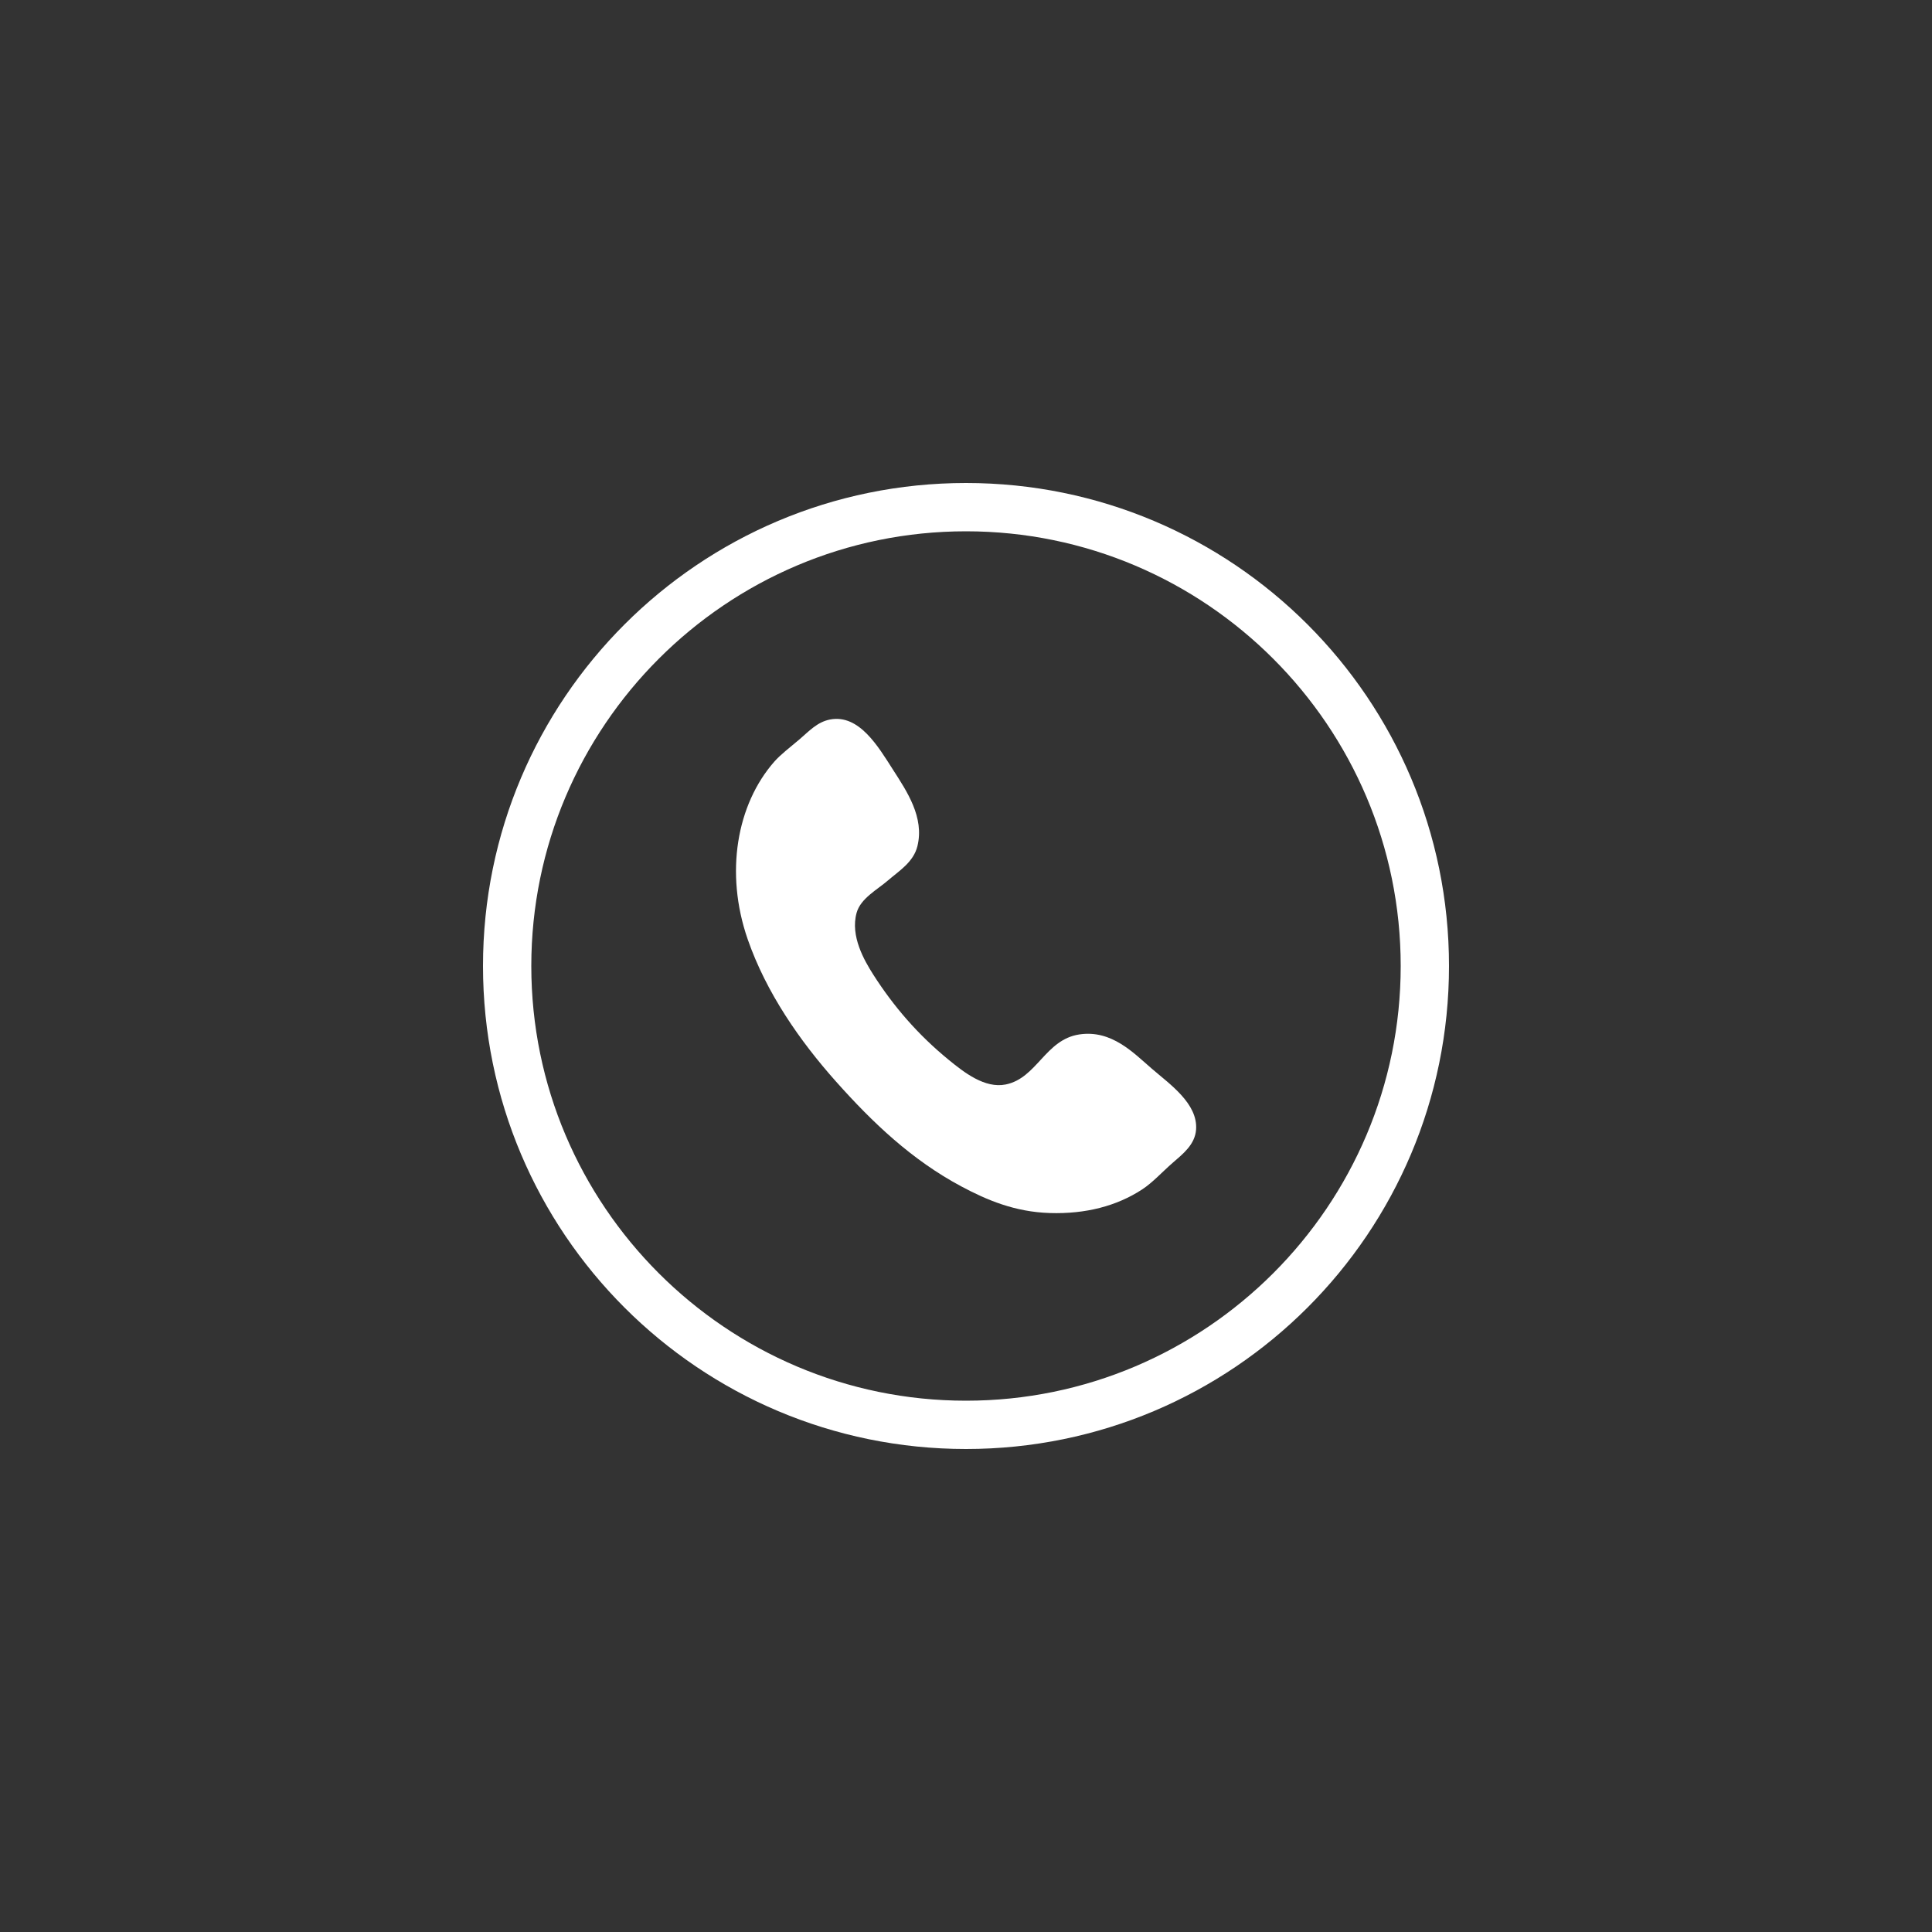 <?xml version="1.0" encoding="UTF-8" standalone="no"?> <svg xmlns="http://www.w3.org/2000/svg" xmlns:xlink="http://www.w3.org/1999/xlink" width="400" height="400" viewBox="0 0 400 400" xml:space="preserve"><rect x="0" y="0" width="400" height="400" fill="#333333" stroke="none"/> <desc>Created with Fabric.js 3.6.2</desc> <defs> </defs> <g transform="matrix(5 0 0 5 200 200)" id="Layer_1"> <path style="stroke: none; stroke-width: 1; stroke-dasharray: none; stroke-linecap: butt; stroke-dashoffset: 0; stroke-linejoin: miter; stroke-miterlimit: 4; fill: rgb(255,255,255); fill-rule: nonzero; opacity: 1;" transform=" translate(-20, -20)" d="M 20 2 c 9.925 0 18 8.075 18 18 s -8.075 18 -18 18 c -9.925 0 -18 -8.075 -18 -18 S 10.075 2 20 2 M 20 0 C 8.955 0 0 8.954 0 20 c 0 11.047 8.955 20 20 20 c 11.047 0 20 -8.953 20 -20 C 40 8.954 31.047 0 20 0 L 20 0 z" stroke-linecap="round"></path> </g> <g transform="matrix(5 0 0 5 200.01 200)" id="Layer_1"> <path style="stroke: none; stroke-width: 1; stroke-dasharray: none; stroke-linecap: butt; stroke-dashoffset: 0; stroke-linejoin: miter; stroke-miterlimit: 4; fill: rgb(255,255,255); fill-rule: evenodd; opacity: 1;" transform=" translate(-20, -20)" d="M 14.371 9.793 c 1.207 -0.228 1.998 1.133 2.6 2.072 c 0.586 0.912 1.307 1.982 1.016 3.169 c -0.162 0.666 -0.764 1.029 -1.219 1.422 c -0.449 0.388 -1.133 0.744 -1.299 1.34 c -0.271 0.967 0.322 1.982 0.689 2.56 c 0.834 1.306 1.842 2.483 3.129 3.534 c 0.623 0.51 1.488 1.191 2.355 1.016 c 1.295 -0.262 1.637 -1.859 3.047 -2.072 c 1.342 -0.203 2.25 0.77 3.008 1.422 c 0.73 0.631 1.908 1.439 1.828 2.52 c -0.047 0.621 -0.545 1.006 -0.977 1.381 c -0.439 0.383 -0.824 0.813 -1.258 1.096 c -1.051 0.686 -2.34 1.022 -3.82 0.976 c -1.451 -0.045 -2.607 -0.538 -3.656 -1.097 c -2.051 -1.094 -3.672 -2.633 -5.199 -4.348 c -1.502 -1.686 -2.889 -3.682 -3.656 -5.889 c -0.957 -2.756 -0.451 -5.587 1.098 -7.353 c 0.262 -0.3 0.676 -0.613 1.055 -0.935 C 13.49 10.284 13.84 9.893 14.371 9.793 z" stroke-linecap="round"></path> </g> </svg> 